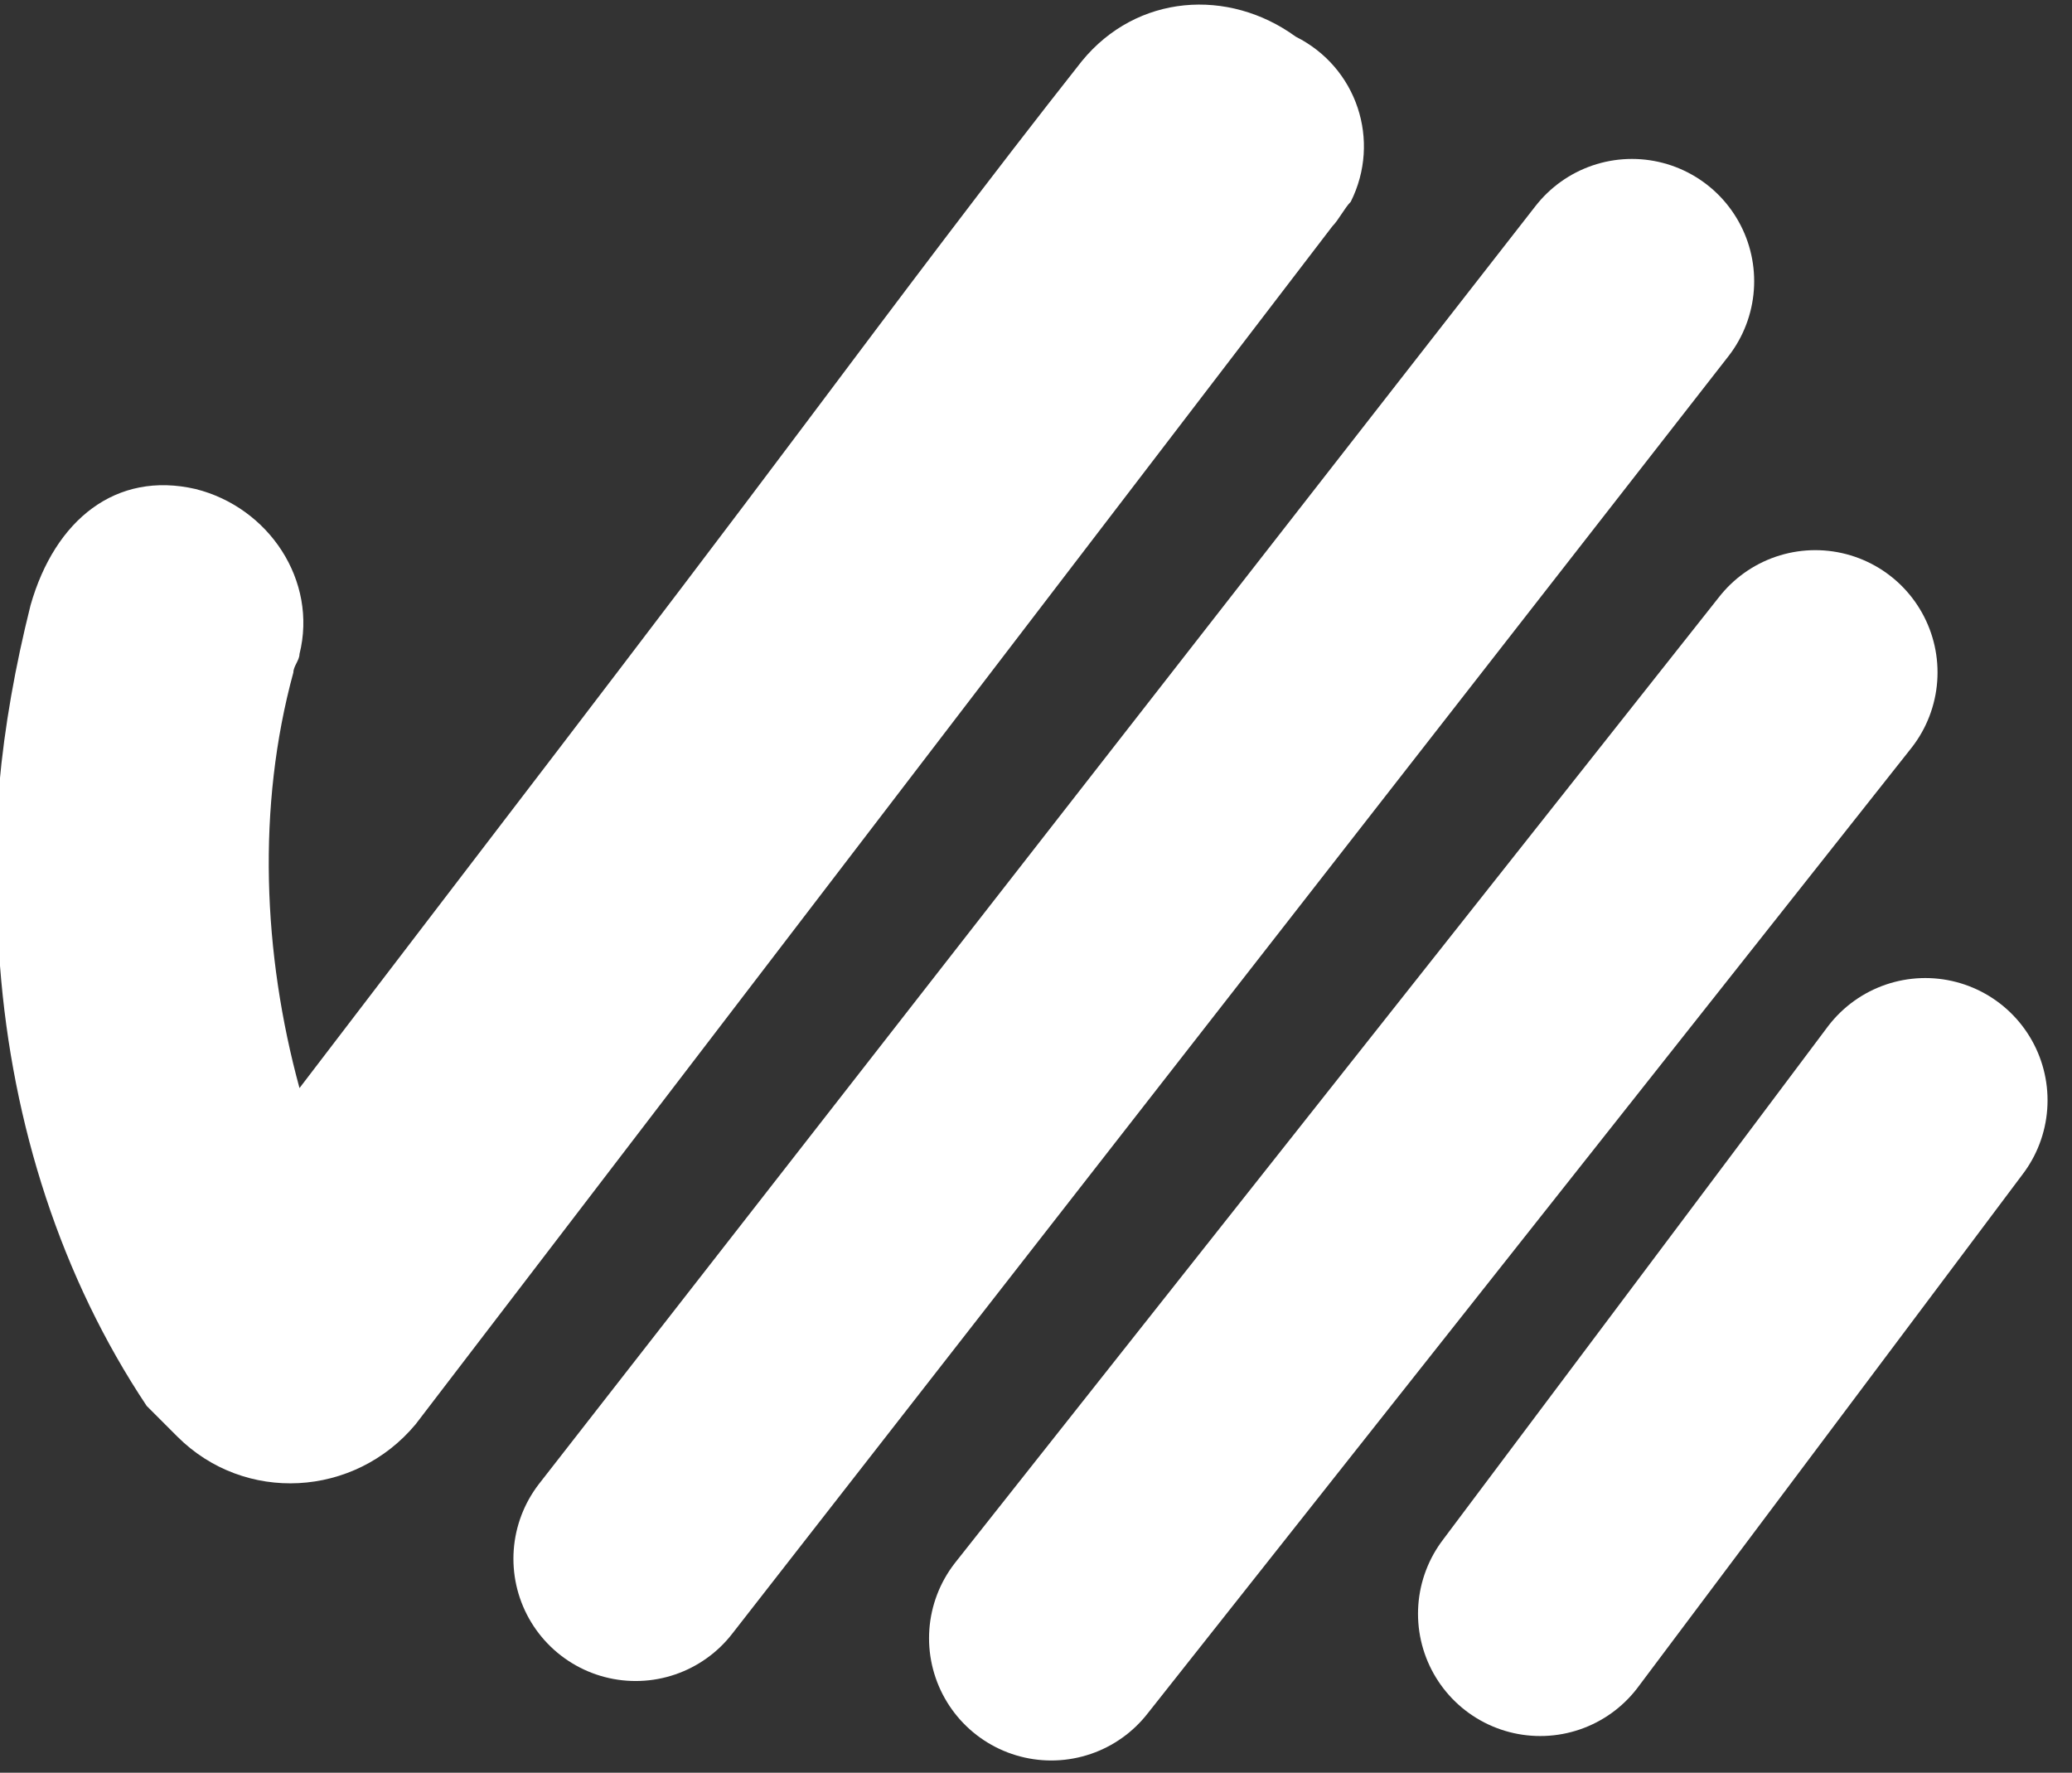 <?xml version="1.0" encoding="utf-8"?>
<!-- Generator: Adobe Illustrator 24.2.0, SVG Export Plug-In . SVG Version: 6.00 Build 0)  -->
<svg version="1.1" id="Calque_1" xmlns="http://www.w3.org/2000/svg" xmlns:xlink="http://www.w3.org/1999/xlink" x="0px" y="0px"
	 viewBox="0 0 33.9 29" style="enable-background:new 0 0 33.9 29;" xml:space="preserve">
<rect x="0" y="0" width="33.9" height="29" fill="#333333" stroke="none"/>
<style type="text/css">
	.st0{fill:#FFFFFF;}
	.st1{fill:none;stroke:#FFFFFF;stroke-width:4;stroke-linecap:round;stroke-miterlimit:10;}
</style>
<g id="Logo">
	<path class="st0" d="M6.8,23.3c-1,1.2-2.8,1.3-3.9,0.2c-0.2-0.2-0.3-0.3-0.5-0.5C1,20.9,0.2,18.4,0,15.8c-0.2-2,0-3.9,0.5-5.9
		c0.4-1.4,1.4-2.2,2.7-1.9c1.2,0.3,2,1.5,1.7,2.7c0,0.1-0.1,0.2-0.1,0.3c-0.6,2.2-0.5,4.6,0.1,6.8c2.9-3.8,5.6-7.3,8.3-10.9
		c1.5-2,3-4,4.5-5.9c0.9-1.1,2.4-1.2,3.5-0.4c1,0.5,1.4,1.7,0.9,2.7c-0.1,0.1-0.2,0.3-0.3,0.4L6.8,23.3z"/>
	<line class="st1" x1="10.4" y1="25.5" x2="26.7" y2="4.6"/>
	<line class="st1" x1="17.2" y1="26.8" x2="29.7" y2="11"/>
	<line class="st1" x1="25.2" y1="26.4" x2="31.5" y2="18"/>
</g>
</svg>
